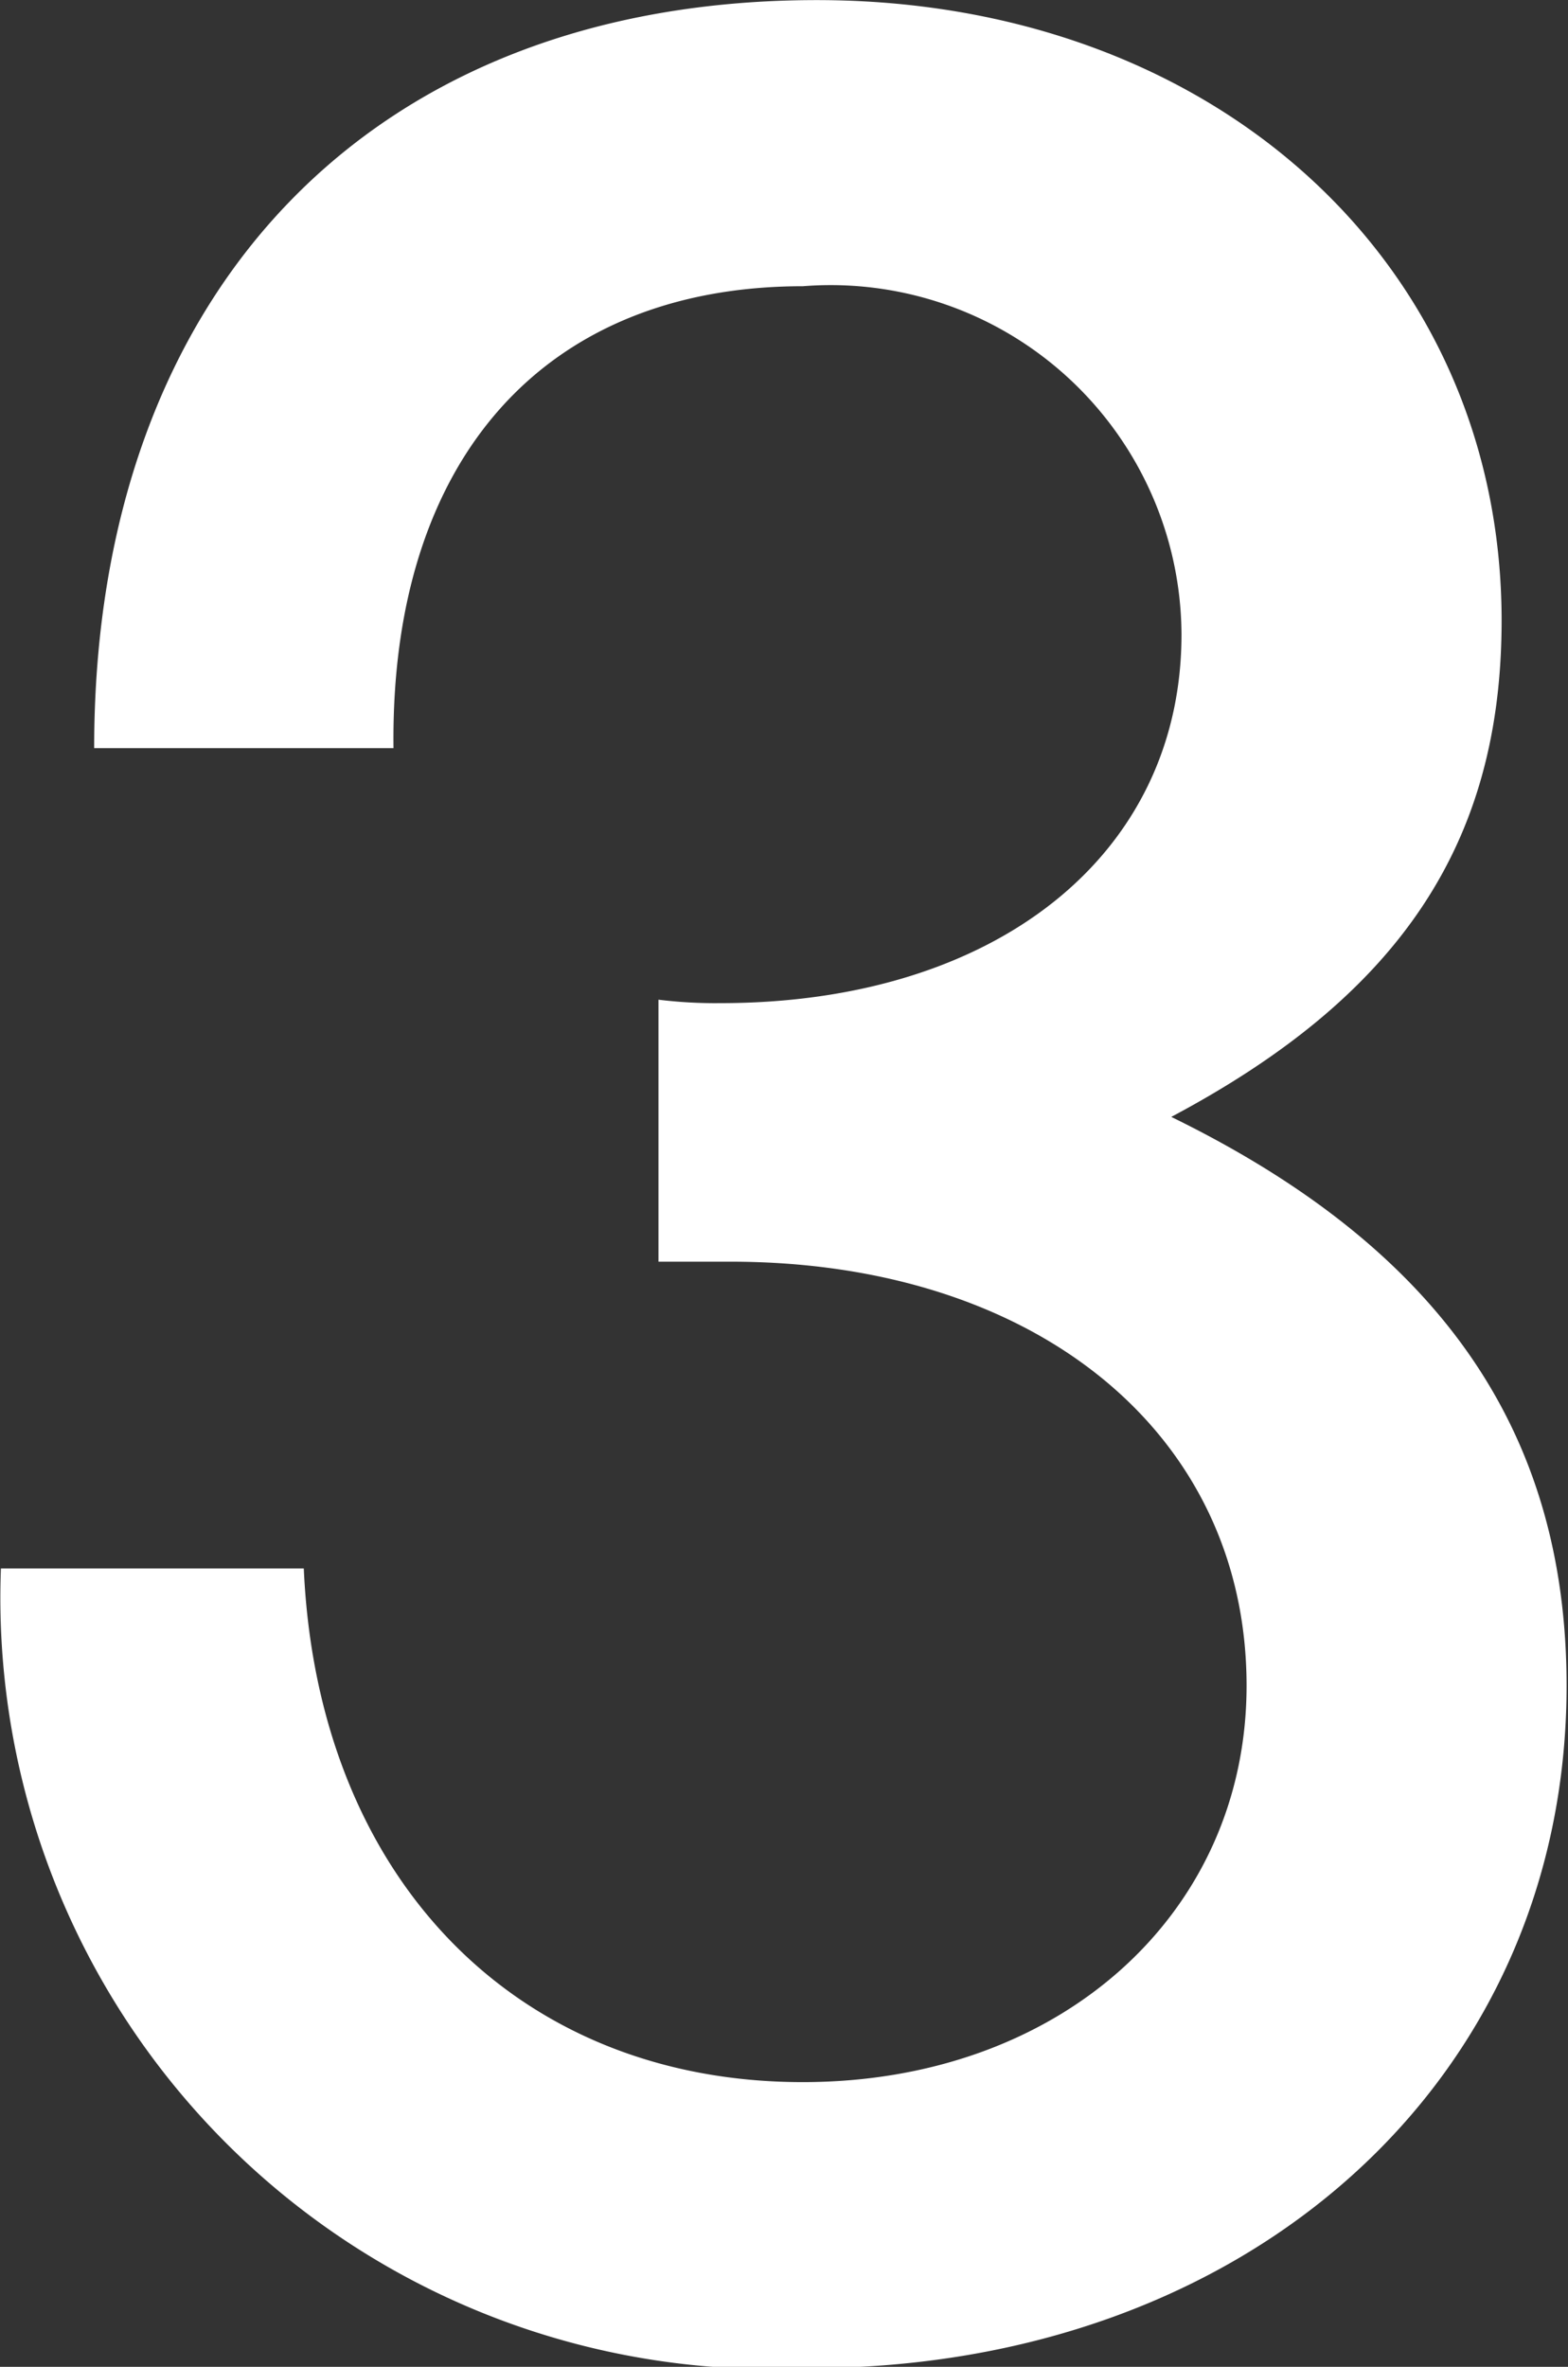 <svg xmlns="http://www.w3.org/2000/svg" width="15.469" height="23.344" viewBox="0 0 15.469 23.344">
  <rect x="0" y="0" width="15.469" height="23.344" fill="#333333" stroke="none"/>
  <defs>
    <style>
      .cls-1 {
        fill: #fff;
        fill-rule: evenodd;
      }
    </style>
  </defs>
  <path id="_3" data-name="3" class="cls-1" d="M91.962,529.569h0.713c3.021,0,5.092,1.7,5.092,4.182,0,2.244-1.833,3.91-4.379,3.91-2.818,0-4.786-2.006-4.922-5.066H85.478a7.607,7.607,0,0,0,7.977,7.887c4.311,0,7.469-2.821,7.469-6.731,0-2.516-1.256-4.318-3.9-5.61,2.24-1.19,3.259-2.685,3.259-4.895,0-3.536-2.852-6.12-6.756-6.12-4.379,0-7.129,2.856-7.129,7.378h2.953c-0.034-2.856,1.494-4.556,4.04-4.556a3.461,3.461,0,0,1,3.734,3.434c0,2.176-1.833,3.637-4.549,3.637a4.6,4.6,0,0,1-.611-0.034v2.584Z" transform="translate(-85.469 -517.125)"/>
</svg>
